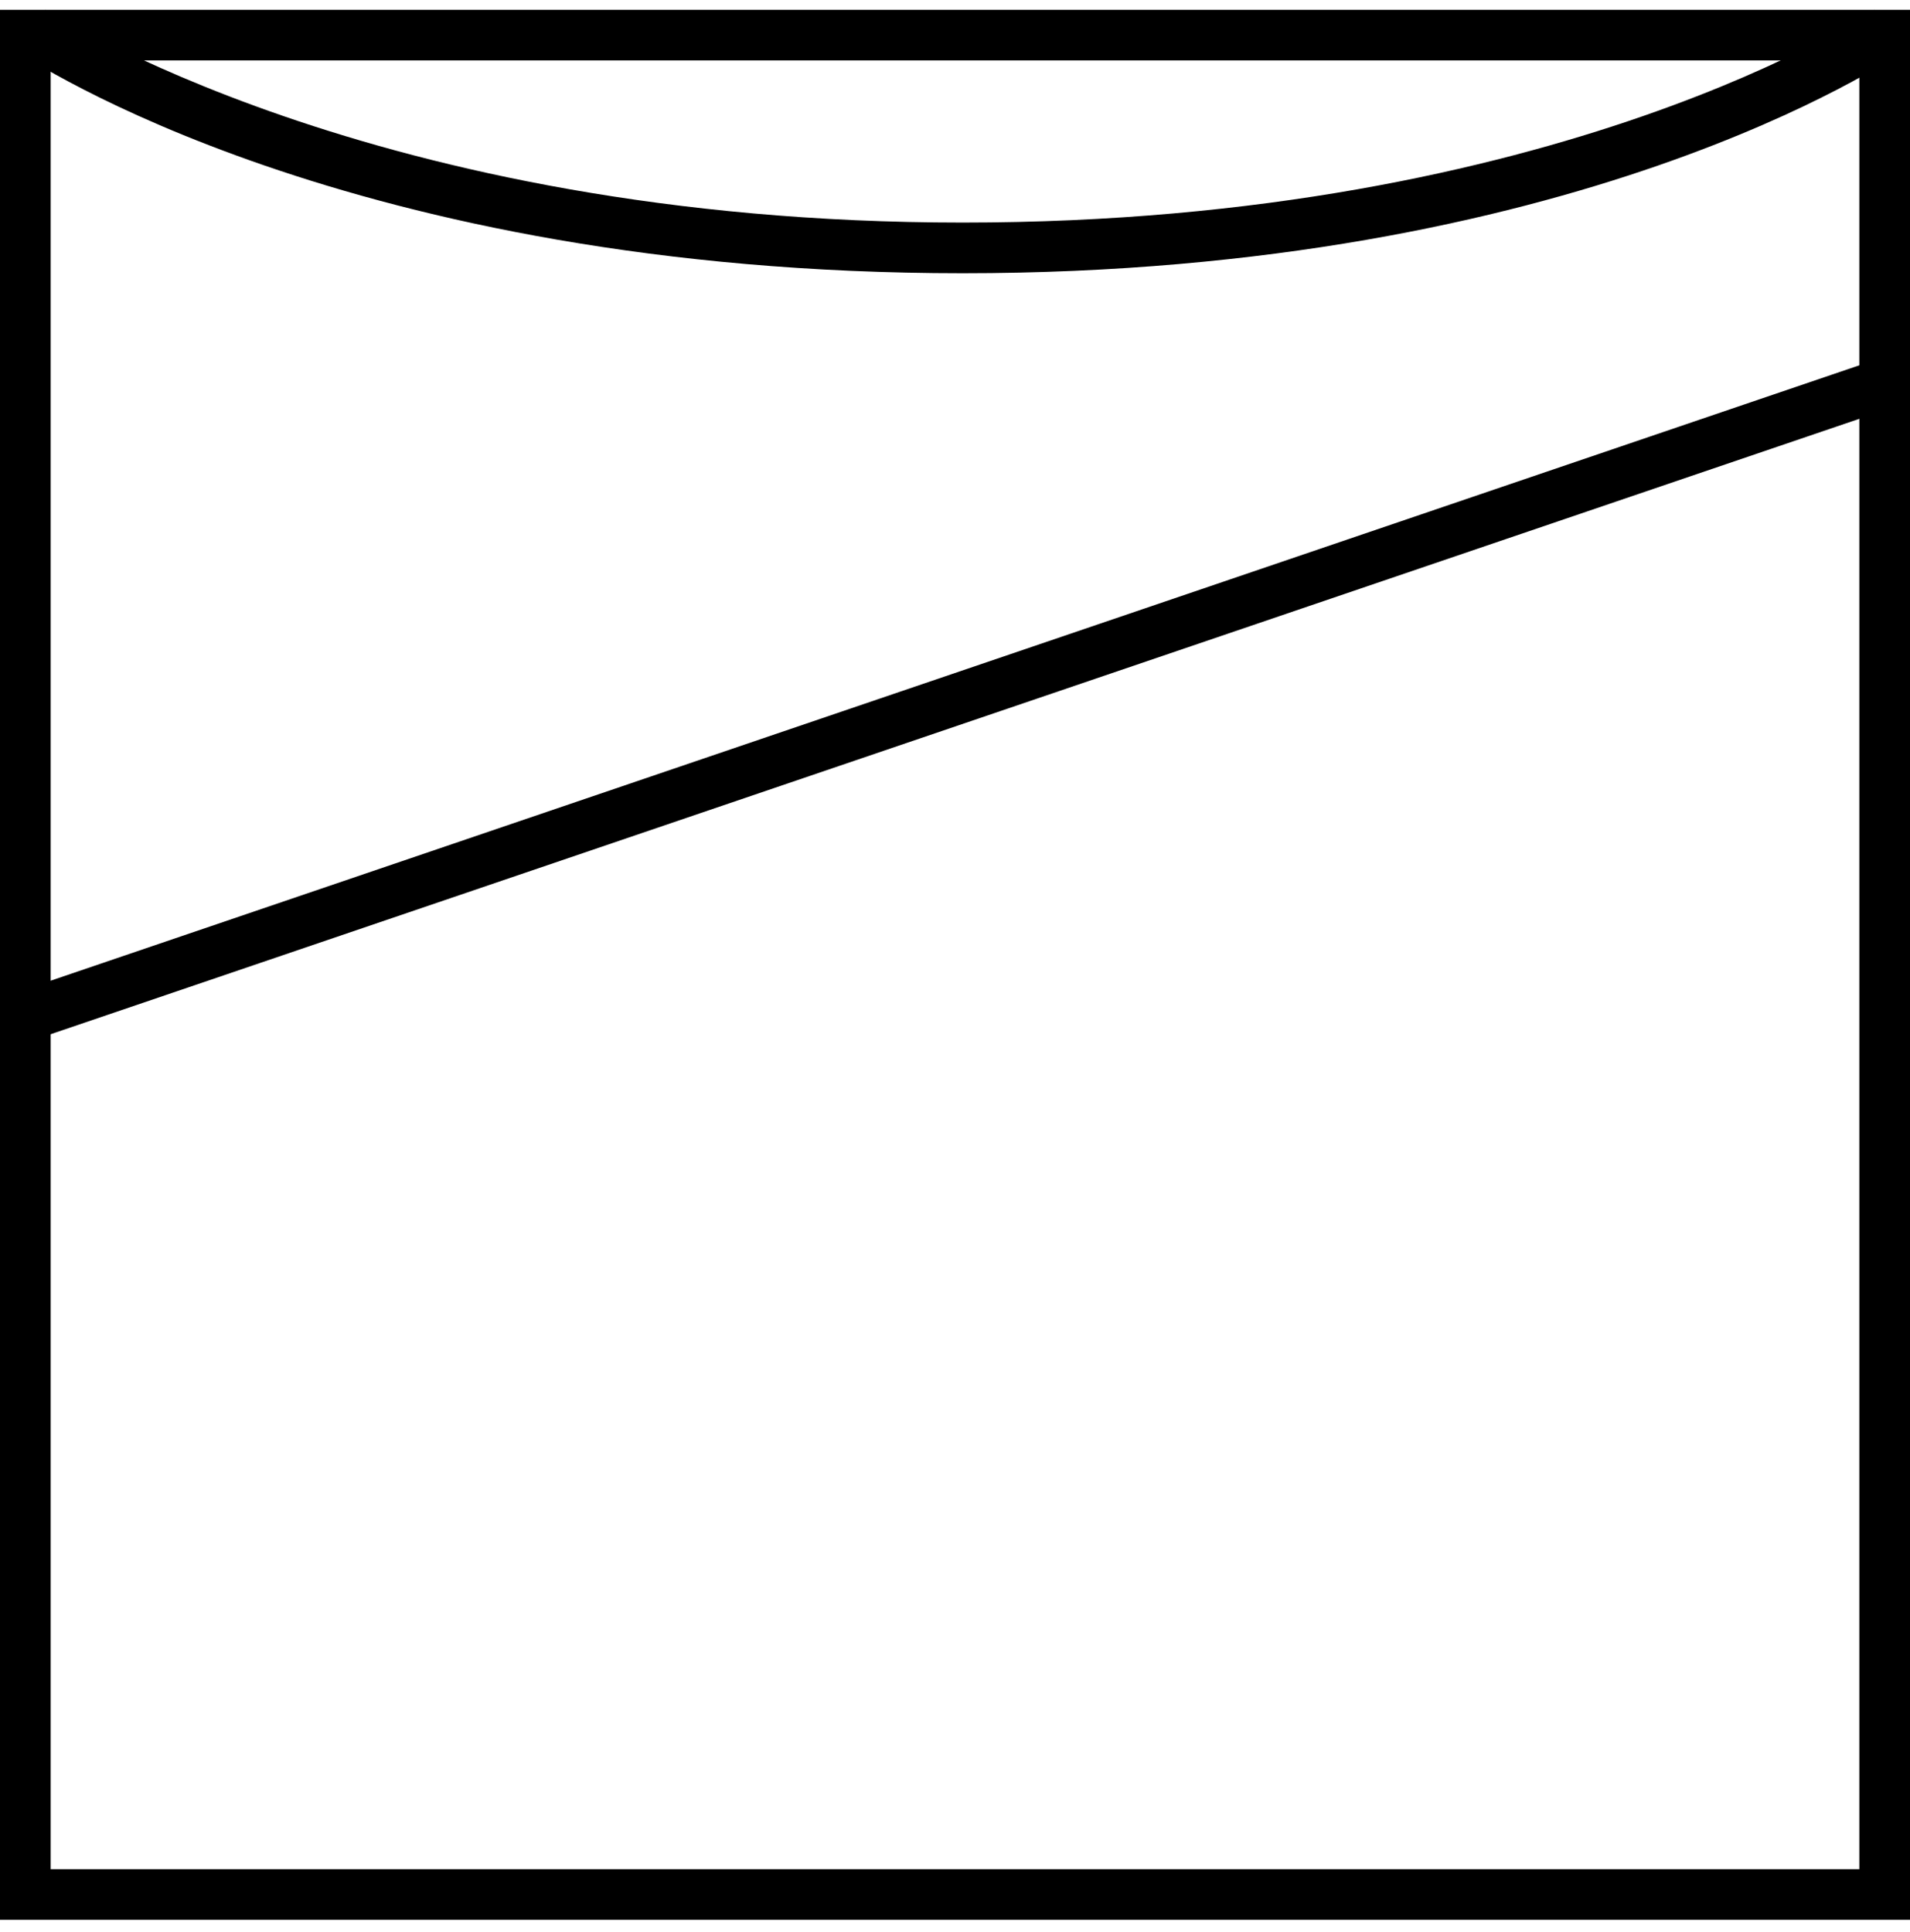 <svg xmlns="http://www.w3.org/2000/svg" width="85" height="86" viewBox="0 0 85 86" fill="none"><path d="M85 85.445H0V0.435H85V85.445ZM2.255 83.191H82.745V2.69H2.255V83.191Z" fill="black"></path><path d="M83.88 15.872L0.85 44.125L1.576 46.26L84.607 18.006L83.88 15.872Z" fill="black"></path><path d="M42.838 12.161C15.557 12.161 1.353 2.69 0.676 2.239L2.029 0.435C2.255 0.435 16.459 9.906 42.838 9.906C69.443 9.906 83.422 0.435 83.422 0.435L84.774 2.239C84.098 2.69 70.119 12.161 42.838 12.161Z" fill="black"></path></svg>